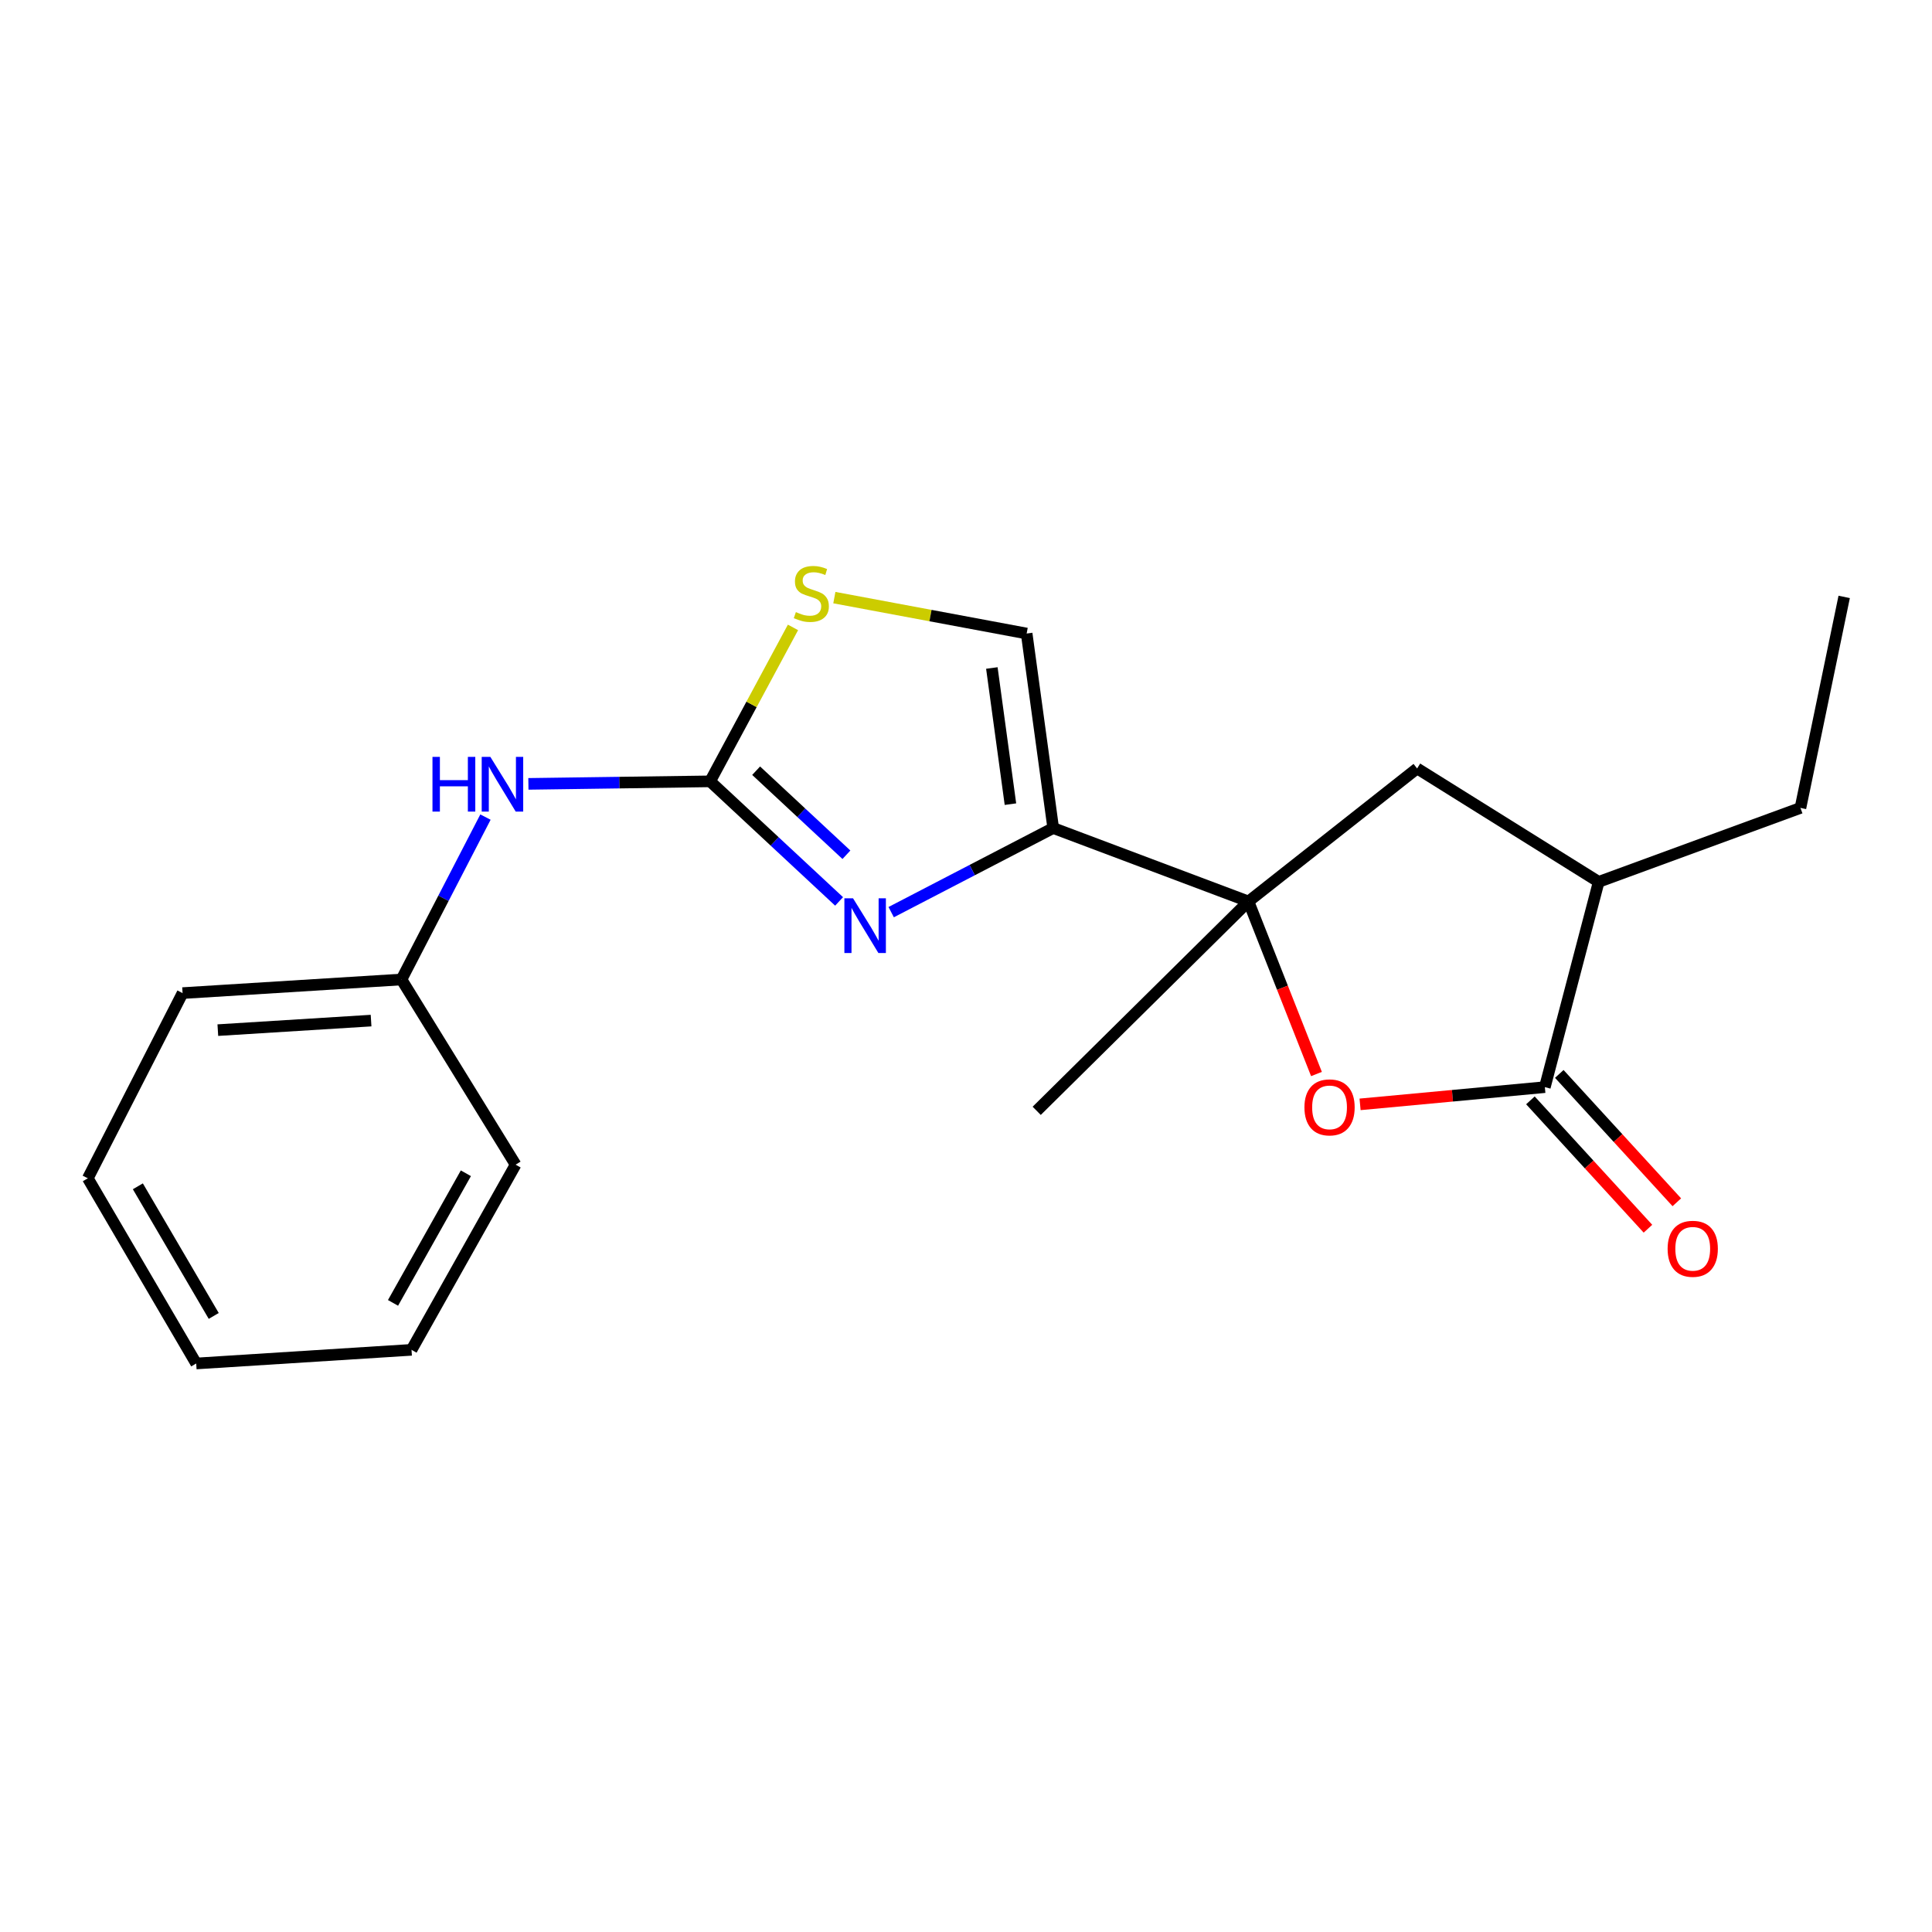 <?xml version='1.0' encoding='iso-8859-1'?>
<svg version='1.1' baseProfile='full'
              xmlns='http://www.w3.org/2000/svg'
                      xmlns:rdkit='http://www.rdkit.org/xml'
                      xmlns:xlink='http://www.w3.org/1999/xlink'
                  xml:space='preserve'
width='1000px' height='1000px' viewBox='0 0 1000 1000'>
<!-- END OF HEADER -->
<rect style='opacity:1.0;fill:#FFFFFF;stroke:none' width='1000' height='1000' x='0' y='0'> </rect>
<path class='bond-0' d='M 545.138,428.591 L 503.206,450.357' style='fill:none;fill-rule:evenodd;stroke:#000000;stroke-width:6px;stroke-linecap:butt;stroke-linejoin:miter;stroke-opacity:1' />
<path class='bond-0' d='M 503.206,450.357 L 461.275,472.123' style='fill:none;fill-rule:evenodd;stroke:#0000FF;stroke-width:6px;stroke-linecap:butt;stroke-linejoin:miter;stroke-opacity:1' />
<path class='bond-1' d='M 545.138,428.591 L 646.198,466.604' style='fill:none;fill-rule:evenodd;stroke:#000000;stroke-width:6px;stroke-linecap:butt;stroke-linejoin:miter;stroke-opacity:1' />
<path class='bond-6' d='M 545.138,428.591 L 531.394,327.914' style='fill:none;fill-rule:evenodd;stroke:#000000;stroke-width:6px;stroke-linecap:butt;stroke-linejoin:miter;stroke-opacity:1' />
<path class='bond-6' d='M 523.001,416.23 L 513.38,345.756' style='fill:none;fill-rule:evenodd;stroke:#000000;stroke-width:6px;stroke-linecap:butt;stroke-linejoin:miter;stroke-opacity:1' />
<path class='bond-2' d='M 434.312,466.571 L 400.935,435.498' style='fill:none;fill-rule:evenodd;stroke:#0000FF;stroke-width:6px;stroke-linecap:butt;stroke-linejoin:miter;stroke-opacity:1' />
<path class='bond-2' d='M 400.935,435.498 L 367.557,404.424' style='fill:none;fill-rule:evenodd;stroke:#000000;stroke-width:6px;stroke-linecap:butt;stroke-linejoin:miter;stroke-opacity:1' />
<path class='bond-2' d='M 438.105,442.419 L 414.741,420.668' style='fill:none;fill-rule:evenodd;stroke:#0000FF;stroke-width:6px;stroke-linecap:butt;stroke-linejoin:miter;stroke-opacity:1' />
<path class='bond-2' d='M 414.741,420.668 L 391.376,398.916' style='fill:none;fill-rule:evenodd;stroke:#000000;stroke-width:6px;stroke-linecap:butt;stroke-linejoin:miter;stroke-opacity:1' />
<path class='bond-3' d='M 646.198,466.604 L 663.8,511.256' style='fill:none;fill-rule:evenodd;stroke:#000000;stroke-width:6px;stroke-linecap:butt;stroke-linejoin:miter;stroke-opacity:1' />
<path class='bond-3' d='M 663.8,511.256 L 681.401,555.908' style='fill:none;fill-rule:evenodd;stroke:#FF0000;stroke-width:6px;stroke-linecap:butt;stroke-linejoin:miter;stroke-opacity:1' />
<path class='bond-7' d='M 646.198,466.604 L 733.492,397.749' style='fill:none;fill-rule:evenodd;stroke:#000000;stroke-width:6px;stroke-linecap:butt;stroke-linejoin:miter;stroke-opacity:1' />
<path class='bond-12' d='M 646.198,466.604 L 536.595,574.959' style='fill:none;fill-rule:evenodd;stroke:#000000;stroke-width:6px;stroke-linecap:butt;stroke-linejoin:miter;stroke-opacity:1' />
<path class='bond-9' d='M 367.557,404.424 L 320.527,405.079' style='fill:none;fill-rule:evenodd;stroke:#000000;stroke-width:6px;stroke-linecap:butt;stroke-linejoin:miter;stroke-opacity:1' />
<path class='bond-9' d='M 320.527,405.079 L 273.497,405.734' style='fill:none;fill-rule:evenodd;stroke:#0000FF;stroke-width:6px;stroke-linecap:butt;stroke-linejoin:miter;stroke-opacity:1' />
<path class='bond-20' d='M 367.557,404.424 L 389.002,364.584' style='fill:none;fill-rule:evenodd;stroke:#000000;stroke-width:6px;stroke-linecap:butt;stroke-linejoin:miter;stroke-opacity:1' />
<path class='bond-20' d='M 389.002,364.584 L 410.447,324.744' style='fill:none;fill-rule:evenodd;stroke:#CCCC00;stroke-width:6px;stroke-linecap:butt;stroke-linejoin:miter;stroke-opacity:1' />
<path class='bond-4' d='M 703.972,571.617 L 751.792,567.159' style='fill:none;fill-rule:evenodd;stroke:#FF0000;stroke-width:6px;stroke-linecap:butt;stroke-linejoin:miter;stroke-opacity:1' />
<path class='bond-4' d='M 751.792,567.159 L 799.612,562.7' style='fill:none;fill-rule:evenodd;stroke:#000000;stroke-width:6px;stroke-linecap:butt;stroke-linejoin:miter;stroke-opacity:1' />
<path class='bond-10' d='M 792.141,569.542 L 822.559,602.76' style='fill:none;fill-rule:evenodd;stroke:#000000;stroke-width:6px;stroke-linecap:butt;stroke-linejoin:miter;stroke-opacity:1' />
<path class='bond-10' d='M 822.559,602.76 L 852.977,635.979' style='fill:none;fill-rule:evenodd;stroke:#FF0000;stroke-width:6px;stroke-linecap:butt;stroke-linejoin:miter;stroke-opacity:1' />
<path class='bond-10' d='M 807.084,555.859 L 837.502,589.077' style='fill:none;fill-rule:evenodd;stroke:#000000;stroke-width:6px;stroke-linecap:butt;stroke-linejoin:miter;stroke-opacity:1' />
<path class='bond-10' d='M 837.502,589.077 L 867.92,622.295' style='fill:none;fill-rule:evenodd;stroke:#FF0000;stroke-width:6px;stroke-linecap:butt;stroke-linejoin:miter;stroke-opacity:1' />
<path class='bond-21' d='M 799.612,562.7 L 827.483,456.451' style='fill:none;fill-rule:evenodd;stroke:#000000;stroke-width:6px;stroke-linecap:butt;stroke-linejoin:miter;stroke-opacity:1' />
<path class='bond-5' d='M 431.859,309.326 L 481.626,318.62' style='fill:none;fill-rule:evenodd;stroke:#CCCC00;stroke-width:6px;stroke-linecap:butt;stroke-linejoin:miter;stroke-opacity:1' />
<path class='bond-5' d='M 481.626,318.62 L 531.394,327.914' style='fill:none;fill-rule:evenodd;stroke:#000000;stroke-width:6px;stroke-linecap:butt;stroke-linejoin:miter;stroke-opacity:1' />
<path class='bond-8' d='M 733.492,397.749 L 827.483,456.451' style='fill:none;fill-rule:evenodd;stroke:#000000;stroke-width:6px;stroke-linecap:butt;stroke-linejoin:miter;stroke-opacity:1' />
<path class='bond-13' d='M 827.483,456.451 L 931.909,418.179' style='fill:none;fill-rule:evenodd;stroke:#000000;stroke-width:6px;stroke-linecap:butt;stroke-linejoin:miter;stroke-opacity:1' />
<path class='bond-11' d='M 251.276,422.925 L 229.541,464.953' style='fill:none;fill-rule:evenodd;stroke:#0000FF;stroke-width:6px;stroke-linecap:butt;stroke-linejoin:miter;stroke-opacity:1' />
<path class='bond-11' d='M 229.541,464.953 L 207.806,506.981' style='fill:none;fill-rule:evenodd;stroke:#000000;stroke-width:6px;stroke-linecap:butt;stroke-linejoin:miter;stroke-opacity:1' />
<path class='bond-14' d='M 207.806,506.981 L 94.499,514.028' style='fill:none;fill-rule:evenodd;stroke:#000000;stroke-width:6px;stroke-linecap:butt;stroke-linejoin:miter;stroke-opacity:1' />
<path class='bond-14' d='M 192.067,528.26 L 112.752,533.193' style='fill:none;fill-rule:evenodd;stroke:#000000;stroke-width:6px;stroke-linecap:butt;stroke-linejoin:miter;stroke-opacity:1' />
<path class='bond-15' d='M 207.806,506.981 L 266.88,602.829' style='fill:none;fill-rule:evenodd;stroke:#000000;stroke-width:6px;stroke-linecap:butt;stroke-linejoin:miter;stroke-opacity:1' />
<path class='bond-16' d='M 931.909,418.179 L 954.545,308.958' style='fill:none;fill-rule:evenodd;stroke:#000000;stroke-width:6px;stroke-linecap:butt;stroke-linejoin:miter;stroke-opacity:1' />
<path class='bond-18' d='M 94.499,514.028 L 45.455,609.887' style='fill:none;fill-rule:evenodd;stroke:#000000;stroke-width:6px;stroke-linecap:butt;stroke-linejoin:miter;stroke-opacity:1' />
<path class='bond-17' d='M 266.88,602.829 L 213.006,698.678' style='fill:none;fill-rule:evenodd;stroke:#000000;stroke-width:6px;stroke-linecap:butt;stroke-linejoin:miter;stroke-opacity:1' />
<path class='bond-17' d='M 241.136,607.279 L 203.425,674.373' style='fill:none;fill-rule:evenodd;stroke:#000000;stroke-width:6px;stroke-linecap:butt;stroke-linejoin:miter;stroke-opacity:1' />
<path class='bond-19' d='M 213.006,698.678 L 101.557,705.736' style='fill:none;fill-rule:evenodd;stroke:#000000;stroke-width:6px;stroke-linecap:butt;stroke-linejoin:miter;stroke-opacity:1' />
<path class='bond-22' d='M 45.455,609.887 L 101.557,705.736' style='fill:none;fill-rule:evenodd;stroke:#000000;stroke-width:6px;stroke-linecap:butt;stroke-linejoin:miter;stroke-opacity:1' />
<path class='bond-22' d='M 71.356,614.029 L 110.628,681.123' style='fill:none;fill-rule:evenodd;stroke:#000000;stroke-width:6px;stroke-linecap:butt;stroke-linejoin:miter;stroke-opacity:1' />
<path  class='atom-1' d='M 441.533 464.961
L 450.813 479.961
Q 451.733 481.441, 453.213 484.121
Q 454.693 486.801, 454.773 486.961
L 454.773 464.961
L 458.533 464.961
L 458.533 493.281
L 454.653 493.281
L 444.693 476.881
Q 443.533 474.961, 442.293 472.761
Q 441.093 470.561, 440.733 469.881
L 440.733 493.281
L 437.053 493.281
L 437.053 464.961
L 441.533 464.961
' fill='#0000FF'/>
<path  class='atom-4' d='M 675.174 573.17
Q 675.174 566.37, 678.534 562.57
Q 681.894 558.77, 688.174 558.77
Q 694.454 558.77, 697.814 562.57
Q 701.174 566.37, 701.174 573.17
Q 701.174 580.05, 697.774 583.97
Q 694.374 587.85, 688.174 587.85
Q 681.934 587.85, 678.534 583.97
Q 675.174 580.09, 675.174 573.17
M 688.174 584.65
Q 692.494 584.65, 694.814 581.77
Q 697.174 578.85, 697.174 573.17
Q 697.174 567.61, 694.814 564.81
Q 692.494 561.97, 688.174 561.97
Q 683.854 561.97, 681.494 564.77
Q 679.174 567.57, 679.174 573.17
Q 679.174 578.89, 681.494 581.77
Q 683.854 584.65, 688.174 584.65
' fill='#FF0000'/>
<path  class='atom-6' d='M 411.944 316.821
Q 412.264 316.941, 413.584 317.501
Q 414.904 318.061, 416.344 318.421
Q 417.824 318.741, 419.264 318.741
Q 421.944 318.741, 423.504 317.461
Q 425.064 316.141, 425.064 313.861
Q 425.064 312.301, 424.264 311.341
Q 423.504 310.381, 422.304 309.861
Q 421.104 309.341, 419.104 308.741
Q 416.584 307.981, 415.064 307.261
Q 413.584 306.541, 412.504 305.021
Q 411.464 303.501, 411.464 300.941
Q 411.464 297.381, 413.864 295.181
Q 416.304 292.981, 421.104 292.981
Q 424.384 292.981, 428.104 294.541
L 427.184 297.621
Q 423.784 296.221, 421.224 296.221
Q 418.464 296.221, 416.944 297.381
Q 415.424 298.501, 415.464 300.461
Q 415.464 301.981, 416.224 302.901
Q 417.024 303.821, 418.144 304.341
Q 419.304 304.861, 421.224 305.461
Q 423.784 306.261, 425.304 307.061
Q 426.824 307.861, 427.904 309.501
Q 429.024 311.101, 429.024 313.861
Q 429.024 317.781, 426.384 319.901
Q 423.784 321.981, 419.424 321.981
Q 416.904 321.981, 414.984 321.421
Q 413.104 320.901, 410.864 319.981
L 411.944 316.821
' fill='#CCCC00'/>
<path  class='atom-10' d='M 223.849 391.761
L 227.689 391.761
L 227.689 403.801
L 242.169 403.801
L 242.169 391.761
L 246.009 391.761
L 246.009 420.081
L 242.169 420.081
L 242.169 407.001
L 227.689 407.001
L 227.689 420.081
L 223.849 420.081
L 223.849 391.761
' fill='#0000FF'/>
<path  class='atom-10' d='M 253.809 391.761
L 263.089 406.761
Q 264.009 408.241, 265.489 410.921
Q 266.969 413.601, 267.049 413.761
L 267.049 391.761
L 270.809 391.761
L 270.809 420.081
L 266.929 420.081
L 256.969 403.681
Q 255.809 401.761, 254.569 399.561
Q 253.369 397.361, 253.009 396.681
L 253.009 420.081
L 249.329 420.081
L 249.329 391.761
L 253.809 391.761
' fill='#0000FF'/>
<path  class='atom-11' d='M 863.156 646.37
Q 863.156 639.57, 866.516 635.77
Q 869.876 631.97, 876.156 631.97
Q 882.436 631.97, 885.796 635.77
Q 889.156 639.57, 889.156 646.37
Q 889.156 653.25, 885.756 657.17
Q 882.356 661.05, 876.156 661.05
Q 869.916 661.05, 866.516 657.17
Q 863.156 653.29, 863.156 646.37
M 876.156 657.85
Q 880.476 657.85, 882.796 654.97
Q 885.156 652.05, 885.156 646.37
Q 885.156 640.81, 882.796 638.01
Q 880.476 635.17, 876.156 635.17
Q 871.836 635.17, 869.476 637.97
Q 867.156 640.77, 867.156 646.37
Q 867.156 652.09, 869.476 654.97
Q 871.836 657.85, 876.156 657.85
' fill='#FF0000'/>
</svg>
